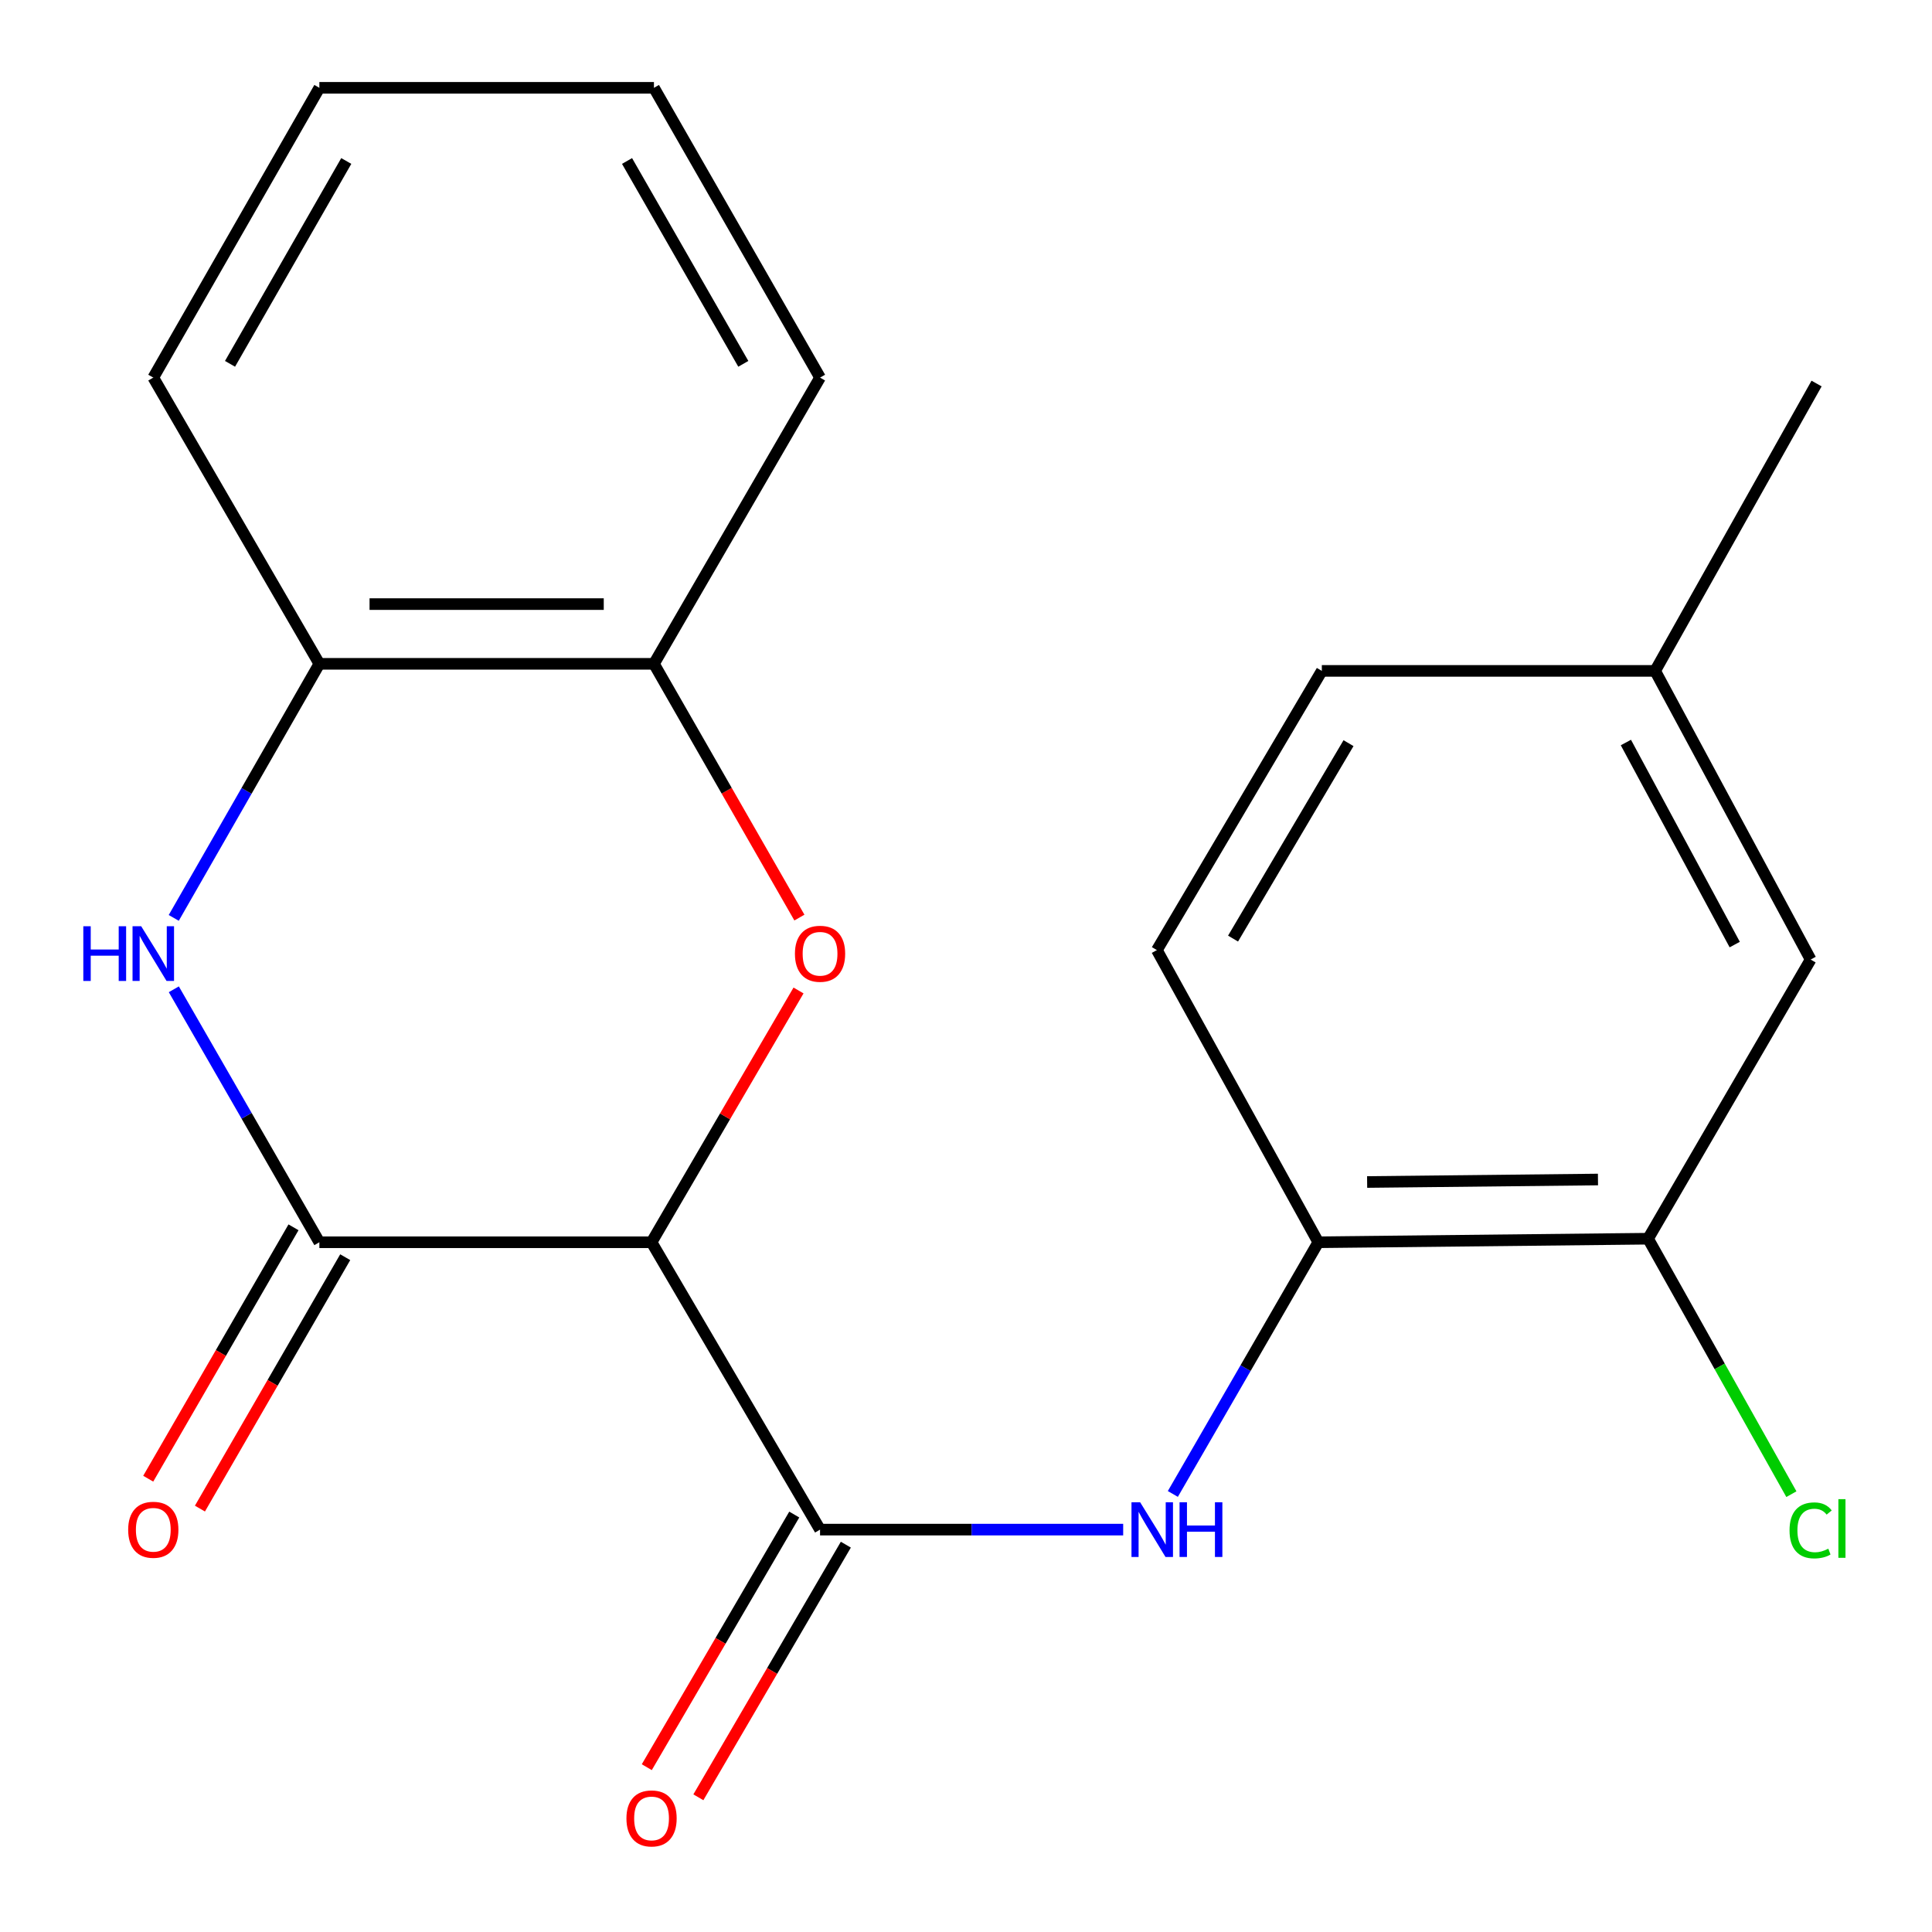 <?xml version='1.0' encoding='iso-8859-1'?>
<svg version='1.1' baseProfile='full'
              xmlns='http://www.w3.org/2000/svg'
                      xmlns:rdkit='http://www.rdkit.org/xml'
                      xmlns:xlink='http://www.w3.org/1999/xlink'
                  xml:space='preserve'
width='1000px' height='1000px' viewBox='0 0 1000 1000'>
<!-- END OF HEADER -->
<rect style='opacity:1.0;fill:#FFFFFF;stroke:none' width='1000' height='1000' x='0' y='0'> </rect>
<path class='bond-0' d='M 337.242,642.99 L 165.303,642.99' style='fill:none;fill-rule:evenodd;stroke:#000000;stroke-width:6px;stroke-linecap:butt;stroke-linejoin:miter;stroke-opacity:1' />
<path class='bond-1' d='M 337.242,642.99 L 375.279,577.829' style='fill:none;fill-rule:evenodd;stroke:#000000;stroke-width:6px;stroke-linecap:butt;stroke-linejoin:miter;stroke-opacity:1' />
<path class='bond-1' d='M 375.279,577.829 L 413.316,512.669' style='fill:none;fill-rule:evenodd;stroke:#FF0000;stroke-width:6px;stroke-linecap:butt;stroke-linejoin:miter;stroke-opacity:1' />
<path class='bond-2' d='M 337.242,642.99 L 424.457,791.725' style='fill:none;fill-rule:evenodd;stroke:#000000;stroke-width:6px;stroke-linecap:butt;stroke-linejoin:miter;stroke-opacity:1' />
<path class='bond-3' d='M 165.303,642.99 L 127.636,577.522' style='fill:none;fill-rule:evenodd;stroke:#000000;stroke-width:6px;stroke-linecap:butt;stroke-linejoin:miter;stroke-opacity:1' />
<path class='bond-3' d='M 127.636,577.522 L 89.969,512.054' style='fill:none;fill-rule:evenodd;stroke:#0000FF;stroke-width:6px;stroke-linecap:butt;stroke-linejoin:miter;stroke-opacity:1' />
<path class='bond-9' d='M 151.92,635.255 L 114.319,700.315' style='fill:none;fill-rule:evenodd;stroke:#000000;stroke-width:6px;stroke-linecap:butt;stroke-linejoin:miter;stroke-opacity:1' />
<path class='bond-9' d='M 114.319,700.315 L 76.718,765.375' style='fill:none;fill-rule:evenodd;stroke:#FF0000;stroke-width:6px;stroke-linecap:butt;stroke-linejoin:miter;stroke-opacity:1' />
<path class='bond-9' d='M 178.686,650.724 L 141.085,715.785' style='fill:none;fill-rule:evenodd;stroke:#000000;stroke-width:6px;stroke-linecap:butt;stroke-linejoin:miter;stroke-opacity:1' />
<path class='bond-9' d='M 141.085,715.785 L 103.484,780.845' style='fill:none;fill-rule:evenodd;stroke:#FF0000;stroke-width:6px;stroke-linecap:butt;stroke-linejoin:miter;stroke-opacity:1' />
<path class='bond-5' d='M 413.77,474.942 L 376.124,409.269' style='fill:none;fill-rule:evenodd;stroke:#FF0000;stroke-width:6px;stroke-linecap:butt;stroke-linejoin:miter;stroke-opacity:1' />
<path class='bond-5' d='M 376.124,409.269 L 338.479,343.595' style='fill:none;fill-rule:evenodd;stroke:#000000;stroke-width:6px;stroke-linecap:butt;stroke-linejoin:miter;stroke-opacity:1' />
<path class='bond-4' d='M 424.457,791.725 L 502.907,791.725' style='fill:none;fill-rule:evenodd;stroke:#000000;stroke-width:6px;stroke-linecap:butt;stroke-linejoin:miter;stroke-opacity:1' />
<path class='bond-4' d='M 502.907,791.725 L 581.357,791.725' style='fill:none;fill-rule:evenodd;stroke:#0000FF;stroke-width:6px;stroke-linecap:butt;stroke-linejoin:miter;stroke-opacity:1' />
<path class='bond-10' d='M 411.107,783.932 L 372.942,849.312' style='fill:none;fill-rule:evenodd;stroke:#000000;stroke-width:6px;stroke-linecap:butt;stroke-linejoin:miter;stroke-opacity:1' />
<path class='bond-10' d='M 372.942,849.312 L 334.776,914.693' style='fill:none;fill-rule:evenodd;stroke:#FF0000;stroke-width:6px;stroke-linecap:butt;stroke-linejoin:miter;stroke-opacity:1' />
<path class='bond-10' d='M 437.806,799.518 L 399.641,864.898' style='fill:none;fill-rule:evenodd;stroke:#000000;stroke-width:6px;stroke-linecap:butt;stroke-linejoin:miter;stroke-opacity:1' />
<path class='bond-10' d='M 399.641,864.898 L 361.475,930.278' style='fill:none;fill-rule:evenodd;stroke:#FF0000;stroke-width:6px;stroke-linecap:butt;stroke-linejoin:miter;stroke-opacity:1' />
<path class='bond-21' d='M 89.934,475.102 L 127.619,409.349' style='fill:none;fill-rule:evenodd;stroke:#0000FF;stroke-width:6px;stroke-linecap:butt;stroke-linejoin:miter;stroke-opacity:1' />
<path class='bond-21' d='M 127.619,409.349 L 165.303,343.595' style='fill:none;fill-rule:evenodd;stroke:#000000;stroke-width:6px;stroke-linecap:butt;stroke-linejoin:miter;stroke-opacity:1' />
<path class='bond-7' d='M 607.061,773.27 L 644.709,708.13' style='fill:none;fill-rule:evenodd;stroke:#0000FF;stroke-width:6px;stroke-linecap:butt;stroke-linejoin:miter;stroke-opacity:1' />
<path class='bond-7' d='M 644.709,708.13 L 682.356,642.99' style='fill:none;fill-rule:evenodd;stroke:#000000;stroke-width:6px;stroke-linecap:butt;stroke-linejoin:miter;stroke-opacity:1' />
<path class='bond-6' d='M 338.479,343.595 L 165.303,343.595' style='fill:none;fill-rule:evenodd;stroke:#000000;stroke-width:6px;stroke-linecap:butt;stroke-linejoin:miter;stroke-opacity:1' />
<path class='bond-6' d='M 312.502,312.68 L 191.279,312.68' style='fill:none;fill-rule:evenodd;stroke:#000000;stroke-width:6px;stroke-linecap:butt;stroke-linejoin:miter;stroke-opacity:1' />
<path class='bond-16' d='M 338.479,343.595 L 424.457,195.444' style='fill:none;fill-rule:evenodd;stroke:#000000;stroke-width:6px;stroke-linecap:butt;stroke-linejoin:miter;stroke-opacity:1' />
<path class='bond-17' d='M 165.303,343.595 L 79.342,195.444' style='fill:none;fill-rule:evenodd;stroke:#000000;stroke-width:6px;stroke-linecap:butt;stroke-linejoin:miter;stroke-opacity:1' />
<path class='bond-8' d='M 682.356,642.99 L 853.041,641.152' style='fill:none;fill-rule:evenodd;stroke:#000000;stroke-width:6px;stroke-linecap:butt;stroke-linejoin:miter;stroke-opacity:1' />
<path class='bond-8' d='M 707.626,611.801 L 827.106,610.514' style='fill:none;fill-rule:evenodd;stroke:#000000;stroke-width:6px;stroke-linecap:butt;stroke-linejoin:miter;stroke-opacity:1' />
<path class='bond-12' d='M 682.356,642.99 L 598.8,491.764' style='fill:none;fill-rule:evenodd;stroke:#000000;stroke-width:6px;stroke-linecap:butt;stroke-linejoin:miter;stroke-opacity:1' />
<path class='bond-11' d='M 853.041,641.152 L 937.181,496.659' style='fill:none;fill-rule:evenodd;stroke:#000000;stroke-width:6px;stroke-linecap:butt;stroke-linejoin:miter;stroke-opacity:1' />
<path class='bond-13' d='M 853.041,641.152 L 890.13,707.267' style='fill:none;fill-rule:evenodd;stroke:#000000;stroke-width:6px;stroke-linecap:butt;stroke-linejoin:miter;stroke-opacity:1' />
<path class='bond-13' d='M 890.13,707.267 L 927.219,773.382' style='fill:none;fill-rule:evenodd;stroke:#00CC00;stroke-width:6px;stroke-linecap:butt;stroke-linejoin:miter;stroke-opacity:1' />
<path class='bond-23' d='M 937.181,496.659 L 856.699,347.253' style='fill:none;fill-rule:evenodd;stroke:#000000;stroke-width:6px;stroke-linecap:butt;stroke-linejoin:miter;stroke-opacity:1' />
<path class='bond-23' d='M 897.892,488.909 L 841.554,384.326' style='fill:none;fill-rule:evenodd;stroke:#000000;stroke-width:6px;stroke-linecap:butt;stroke-linejoin:miter;stroke-opacity:1' />
<path class='bond-15' d='M 598.8,491.764 L 684.177,347.253' style='fill:none;fill-rule:evenodd;stroke:#000000;stroke-width:6px;stroke-linecap:butt;stroke-linejoin:miter;stroke-opacity:1' />
<path class='bond-15' d='M 638.223,485.812 L 697.987,384.655' style='fill:none;fill-rule:evenodd;stroke:#000000;stroke-width:6px;stroke-linecap:butt;stroke-linejoin:miter;stroke-opacity:1' />
<path class='bond-14' d='M 856.699,347.253 L 684.177,347.253' style='fill:none;fill-rule:evenodd;stroke:#000000;stroke-width:6px;stroke-linecap:butt;stroke-linejoin:miter;stroke-opacity:1' />
<path class='bond-18' d='M 856.699,347.253 L 940.256,198.518' style='fill:none;fill-rule:evenodd;stroke:#000000;stroke-width:6px;stroke-linecap:butt;stroke-linejoin:miter;stroke-opacity:1' />
<path class='bond-20' d='M 424.457,195.444 L 338.479,45.455' style='fill:none;fill-rule:evenodd;stroke:#000000;stroke-width:6px;stroke-linecap:butt;stroke-linejoin:miter;stroke-opacity:1' />
<path class='bond-20' d='M 384.739,188.32 L 324.554,83.327' style='fill:none;fill-rule:evenodd;stroke:#000000;stroke-width:6px;stroke-linecap:butt;stroke-linejoin:miter;stroke-opacity:1' />
<path class='bond-22' d='M 79.342,195.444 L 165.303,45.455' style='fill:none;fill-rule:evenodd;stroke:#000000;stroke-width:6px;stroke-linecap:butt;stroke-linejoin:miter;stroke-opacity:1' />
<path class='bond-22' d='M 119.059,188.318 L 179.231,83.325' style='fill:none;fill-rule:evenodd;stroke:#000000;stroke-width:6px;stroke-linecap:butt;stroke-linejoin:miter;stroke-opacity:1' />
<path class='bond-19' d='M 165.303,45.455 L 338.479,45.455' style='fill:none;fill-rule:evenodd;stroke:#000000;stroke-width:6px;stroke-linecap:butt;stroke-linejoin:miter;stroke-opacity:1' />
<path  class='atom-2' d='M 411.457 493.664
Q 411.457 486.864, 414.817 483.064
Q 418.177 479.264, 424.457 479.264
Q 430.737 479.264, 434.097 483.064
Q 437.457 486.864, 437.457 493.664
Q 437.457 500.544, 434.057 504.464
Q 430.657 508.344, 424.457 508.344
Q 418.217 508.344, 414.817 504.464
Q 411.457 500.584, 411.457 493.664
M 424.457 505.144
Q 428.777 505.144, 431.097 502.264
Q 433.457 499.344, 433.457 493.664
Q 433.457 488.104, 431.097 485.304
Q 428.777 482.464, 424.457 482.464
Q 420.137 482.464, 417.777 485.264
Q 415.457 488.064, 415.457 493.664
Q 415.457 499.384, 417.777 502.264
Q 420.137 505.144, 424.457 505.144
' fill='#FF0000'/>
<path  class='atom-4' d='M 43.122 479.424
L 46.962 479.424
L 46.962 491.464
L 61.442 491.464
L 61.442 479.424
L 65.282 479.424
L 65.282 507.744
L 61.442 507.744
L 61.442 494.664
L 46.962 494.664
L 46.962 507.744
L 43.122 507.744
L 43.122 479.424
' fill='#0000FF'/>
<path  class='atom-4' d='M 73.082 479.424
L 82.362 494.424
Q 83.282 495.904, 84.762 498.584
Q 86.242 501.264, 86.322 501.424
L 86.322 479.424
L 90.082 479.424
L 90.082 507.744
L 86.202 507.744
L 76.242 491.344
Q 75.082 489.424, 73.842 487.224
Q 72.642 485.024, 72.282 484.344
L 72.282 507.744
L 68.602 507.744
L 68.602 479.424
L 73.082 479.424
' fill='#0000FF'/>
<path  class='atom-5' d='M 590.135 777.565
L 599.415 792.565
Q 600.335 794.045, 601.815 796.725
Q 603.295 799.405, 603.375 799.565
L 603.375 777.565
L 607.135 777.565
L 607.135 805.885
L 603.255 805.885
L 593.295 789.485
Q 592.135 787.565, 590.895 785.365
Q 589.695 783.165, 589.335 782.485
L 589.335 805.885
L 585.655 805.885
L 585.655 777.565
L 590.135 777.565
' fill='#0000FF'/>
<path  class='atom-5' d='M 610.535 777.565
L 614.375 777.565
L 614.375 789.605
L 628.855 789.605
L 628.855 777.565
L 632.695 777.565
L 632.695 805.885
L 628.855 805.885
L 628.855 792.805
L 614.375 792.805
L 614.375 805.885
L 610.535 805.885
L 610.535 777.565
' fill='#0000FF'/>
<path  class='atom-10' d='M 66.342 791.805
Q 66.342 785.005, 69.702 781.205
Q 73.062 777.405, 79.342 777.405
Q 85.622 777.405, 88.982 781.205
Q 92.342 785.005, 92.342 791.805
Q 92.342 798.685, 88.942 802.605
Q 85.542 806.485, 79.342 806.485
Q 73.102 806.485, 69.702 802.605
Q 66.342 798.725, 66.342 791.805
M 79.342 803.285
Q 83.662 803.285, 85.982 800.405
Q 88.342 797.485, 88.342 791.805
Q 88.342 786.245, 85.982 783.445
Q 83.662 780.605, 79.342 780.605
Q 75.022 780.605, 72.662 783.405
Q 70.342 786.205, 70.342 791.805
Q 70.342 797.525, 72.662 800.405
Q 75.022 803.285, 79.342 803.285
' fill='#FF0000'/>
<path  class='atom-11' d='M 324.242 941.21
Q 324.242 934.41, 327.602 930.61
Q 330.962 926.81, 337.242 926.81
Q 343.522 926.81, 346.882 930.61
Q 350.242 934.41, 350.242 941.21
Q 350.242 948.09, 346.842 952.01
Q 343.442 955.89, 337.242 955.89
Q 331.002 955.89, 327.602 952.01
Q 324.242 948.13, 324.242 941.21
M 337.242 952.69
Q 341.562 952.69, 343.882 949.81
Q 346.242 946.89, 346.242 941.21
Q 346.242 935.65, 343.882 932.85
Q 341.562 930.01, 337.242 930.01
Q 332.922 930.01, 330.562 932.81
Q 328.242 935.61, 328.242 941.21
Q 328.242 946.93, 330.562 949.81
Q 332.922 952.69, 337.242 952.69
' fill='#FF0000'/>
<path  class='atom-14' d='M 926.261 792.121
Q 926.261 785.081, 929.541 781.401
Q 932.861 777.681, 939.141 777.681
Q 944.981 777.681, 948.101 781.801
L 945.461 783.961
Q 943.181 780.961, 939.141 780.961
Q 934.861 780.961, 932.581 783.841
Q 930.341 786.681, 930.341 792.121
Q 930.341 797.721, 932.661 800.601
Q 935.021 803.481, 939.581 803.481
Q 942.701 803.481, 946.341 801.601
L 947.461 804.601
Q 945.981 805.561, 943.741 806.121
Q 941.501 806.681, 939.021 806.681
Q 932.861 806.681, 929.541 802.921
Q 926.261 799.161, 926.261 792.121
' fill='#00CC00'/>
<path  class='atom-14' d='M 951.541 775.961
L 955.221 775.961
L 955.221 806.321
L 951.541 806.321
L 951.541 775.961
' fill='#00CC00'/>
</svg>
